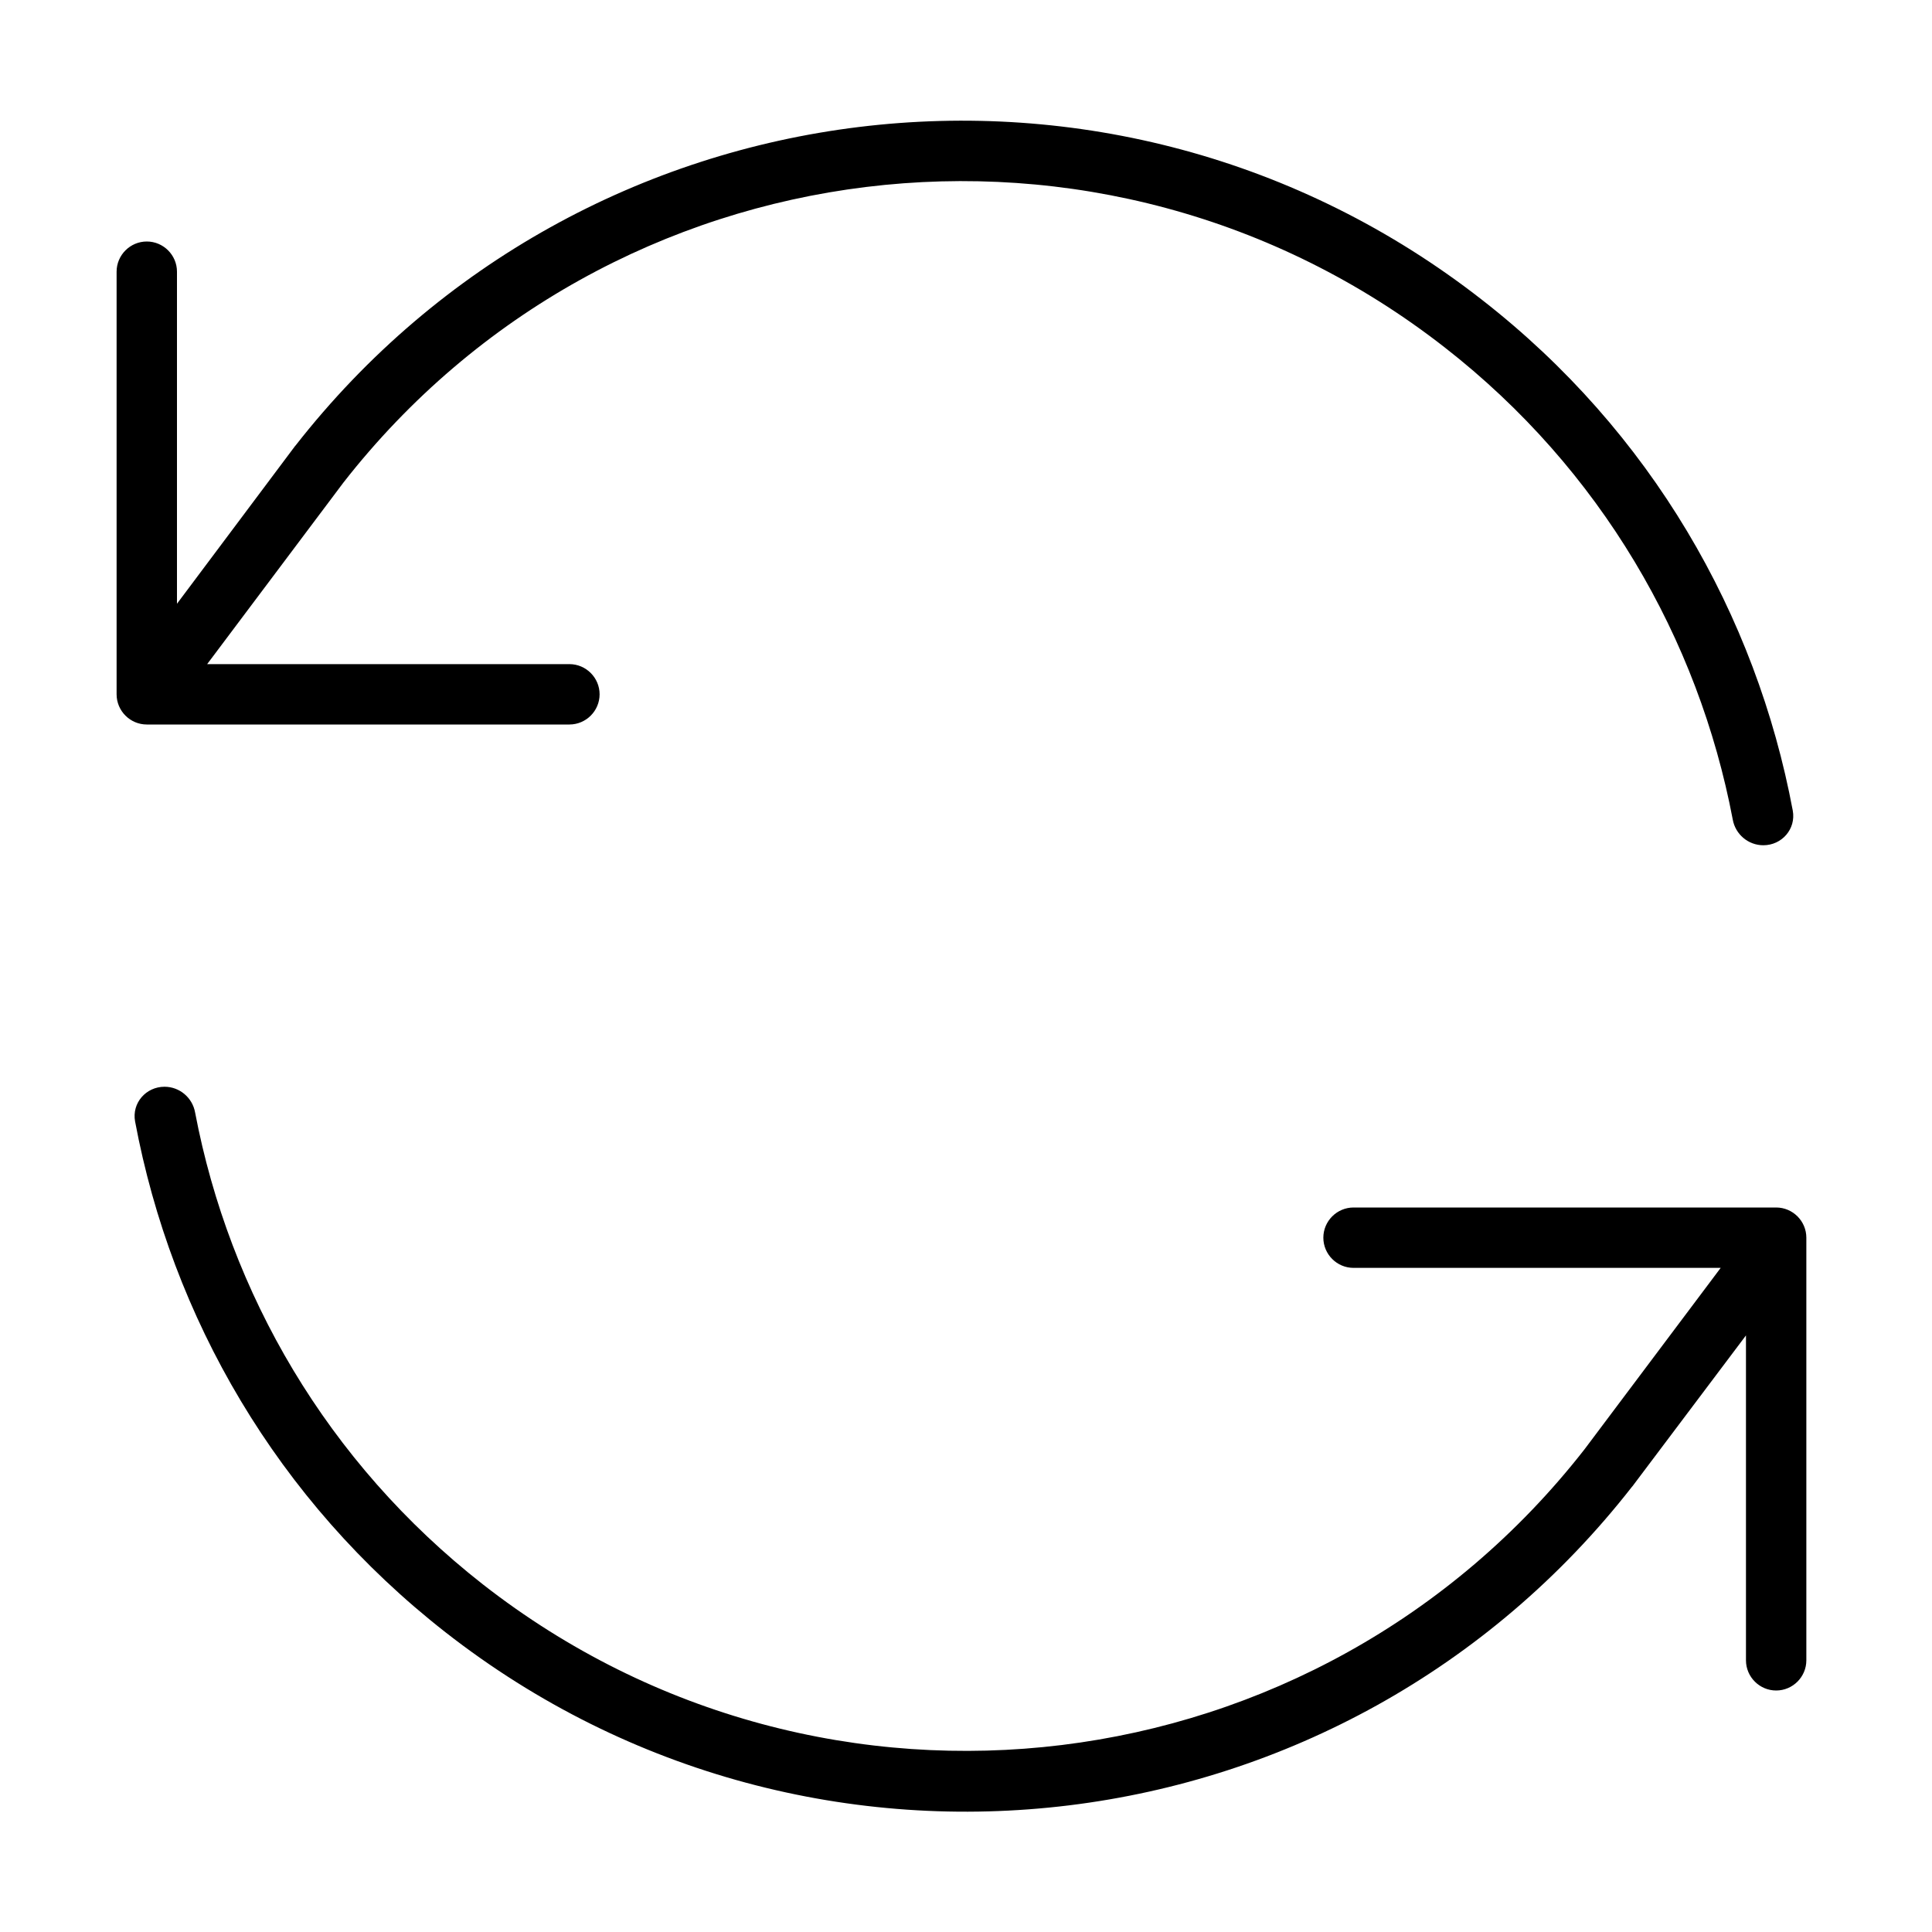 <svg xmlns="http://www.w3.org/2000/svg" viewBox="0 0 512 512"><!--! Font Awesome Pro 6.5.0 by @fontawesome - https://fontawesome.com License - https://fontawesome.com/license (Commercial License) Copyright 2023 Fonticons, Inc. --><path d="M467.3 224c4.9 0 8.7-4.3 7.8-9.2c-9.7-51.8-37.5-100.4-82.3-135.3C295.3 3.3 154.5 20.6 78.3 118.1l-.1 .1 0 0 0 0L46.9 160V72c0-4.4-3.6-8-8-8s-8 3.6-8 8V184c0 4.4 3.6 8 8 8h112c4.4 0 8-3.6 8-8s-3.6-8-8-8h-96L91 127.9C161.7 37.4 292.4 21.4 382.9 92.1c41.4 32.3 67.2 77.2 76.3 125.1c.7 3.9 4.1 6.8 8.1 6.8zm3.4 96h-112c-4.4 0-8 3.6-8 8s3.6 8 8 8H456l-36.1 48.1c-70.7 90.5-201.4 106.5-291.9 35.8c-41.4-32.4-67.2-77.3-76.3-125.1c-.7-3.9-4.1-6.8-8.1-6.8c-4.9 0-8.7 4.3-7.8 9.2c9.7 51.8 37.5 100.4 82.3 135.4c97.5 76.2 238.3 58.9 314.4-38.6l.1-.1 0 0 0 0 30.1-40V440c0 4.4 3.6 8 8 8s8-3.6 8-8V328c0-4.4-3.6-8-8-8z"/></svg>